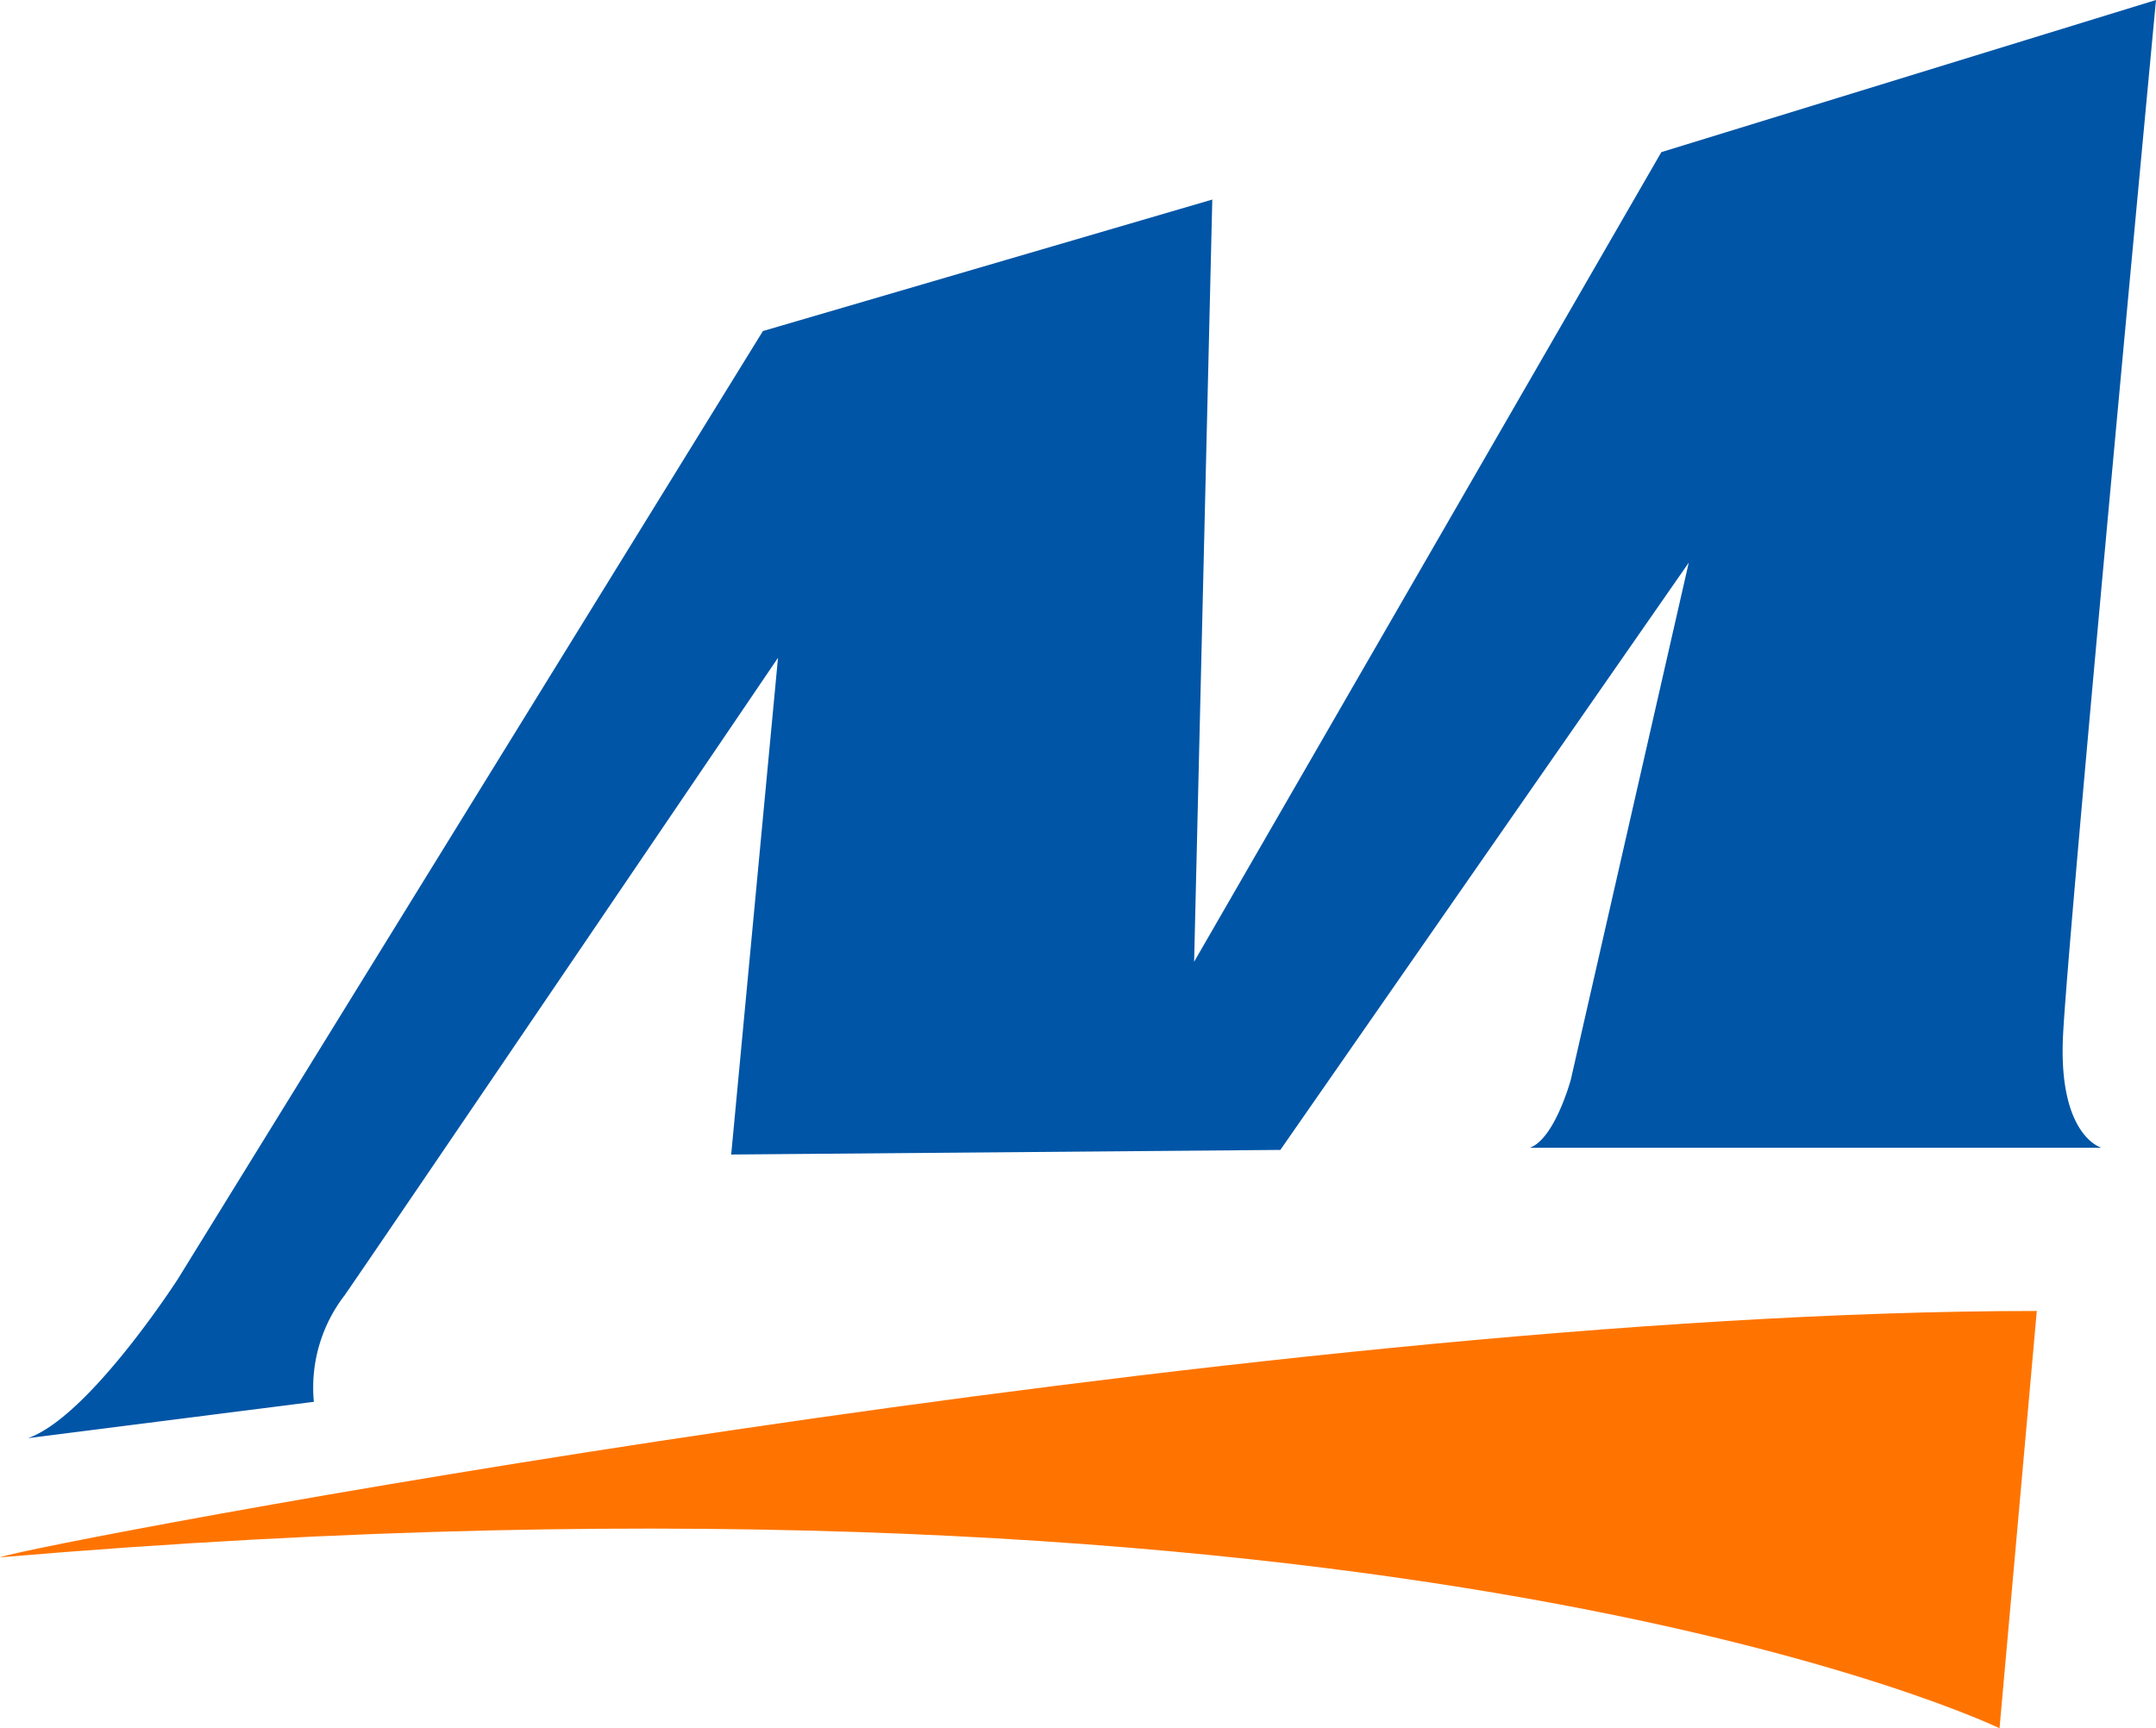 <svg xmlns="http://www.w3.org/2000/svg" viewBox="0 0 70 56.12"><defs><style>.cls-1{fill:#0055a6;}.cls-2{fill:#ff7400;}</style></defs><g id="Livello_2" data-name="Livello 2"><g id="HOME"><path class="cls-1" d="M54.83,18.27,51,35.06s-.52,1.92-1.33,2.21H68.23s-1.4-.37-1.25-3.61S70,0,70,0L53.94,4.94,38.77,31.23l.59-24.75L24.77,10.75l-19,30.79S2.9,46,.91,46.7l9.28-1.18a4.91,4.91,0,0,1,1-3.46c1.33-1.92,14.07-20.7,14.07-20.7L23.74,37.49l17.83-.15Z"/><path class="cls-2" d="M66.13,42.57,64.92,56.12S45.49,46.7,0,50.57C.91,50.18,40.74,42.57,66.13,42.57Z"/></g></g></svg>